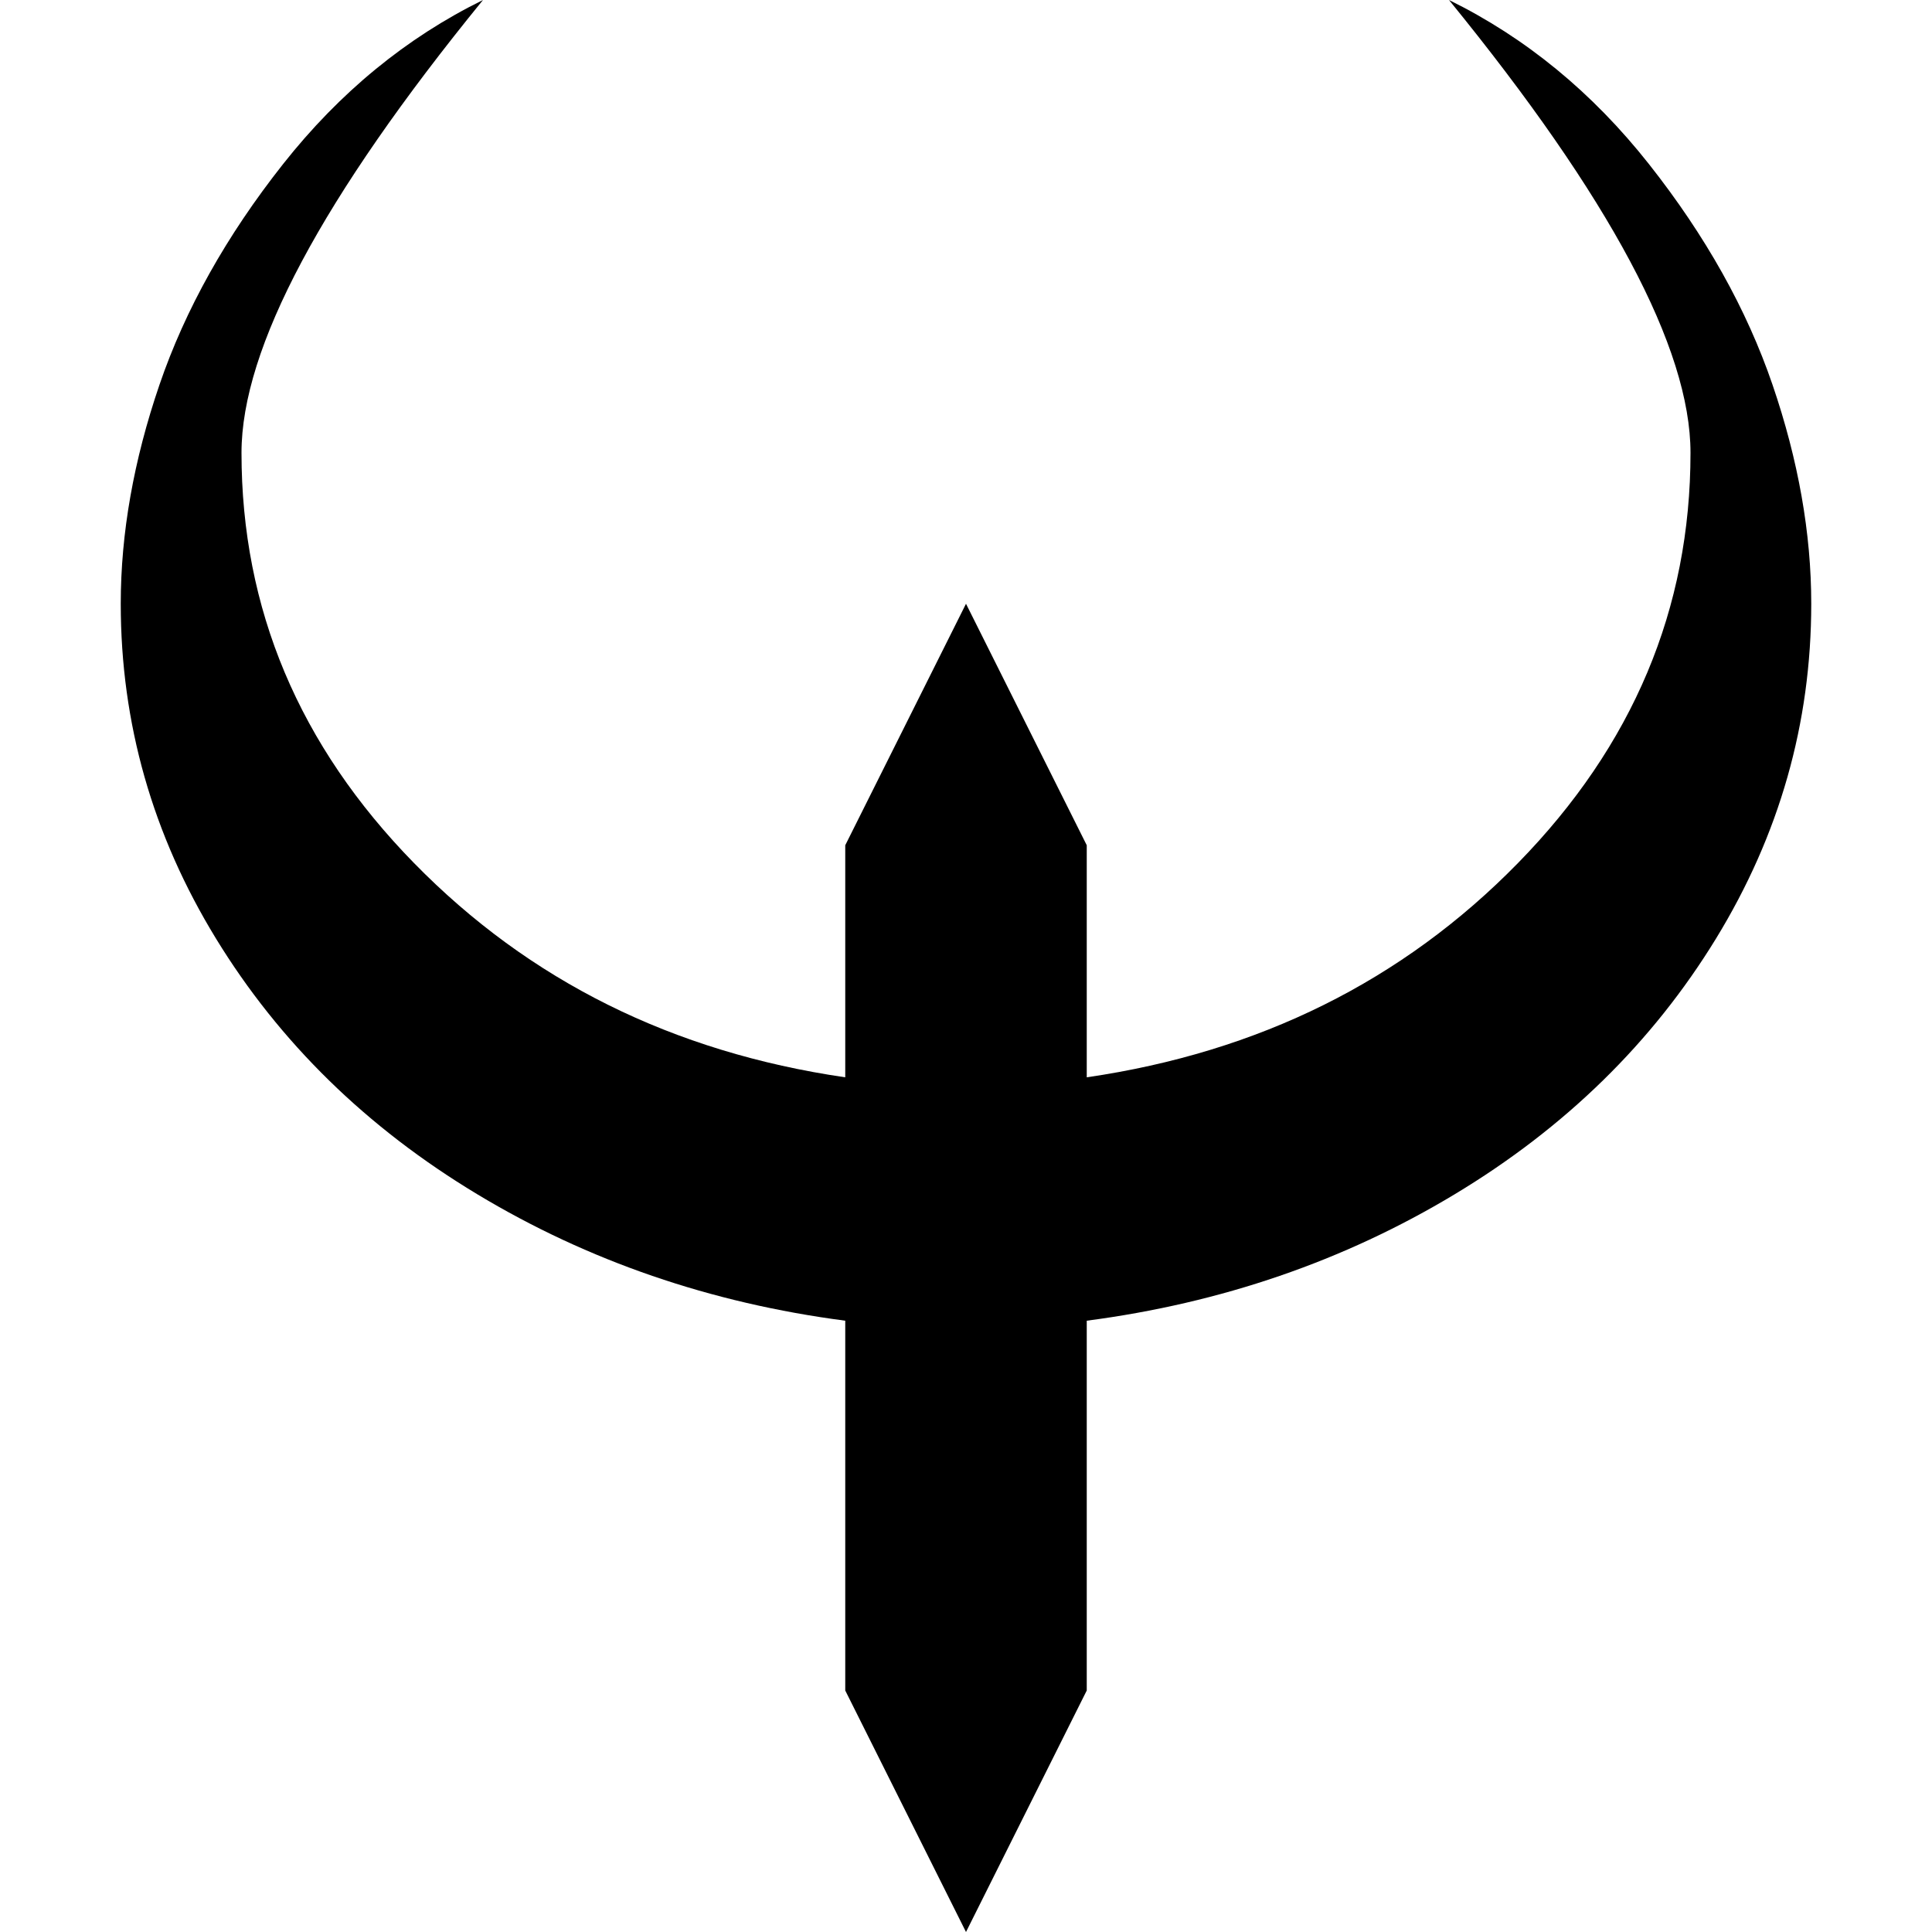 <?xml version="1.0" encoding="iso-8859-1"?>
<!-- Generator: www.svgicons.com -->
<svg xmlns="http://www.w3.org/2000/svg" width="800" height="800" viewBox="0 0 896 1024">
<path fill="currentColor" d="M512 700v196l-64 128l-64-128V700q-107-14-195-67T50.5 497.5T0 320q0-56 20.5-116T86 87T192 0Q64 157 64 240q0 124 91.5 217.5T384 571V448l64-128l64 128v123q137-20 228.5-113.5T832 240q0-83-128-240q61 30 106 87t65.5 117T896 320q0 95-50.5 177.5T707 633t-195 67"/>
</svg>